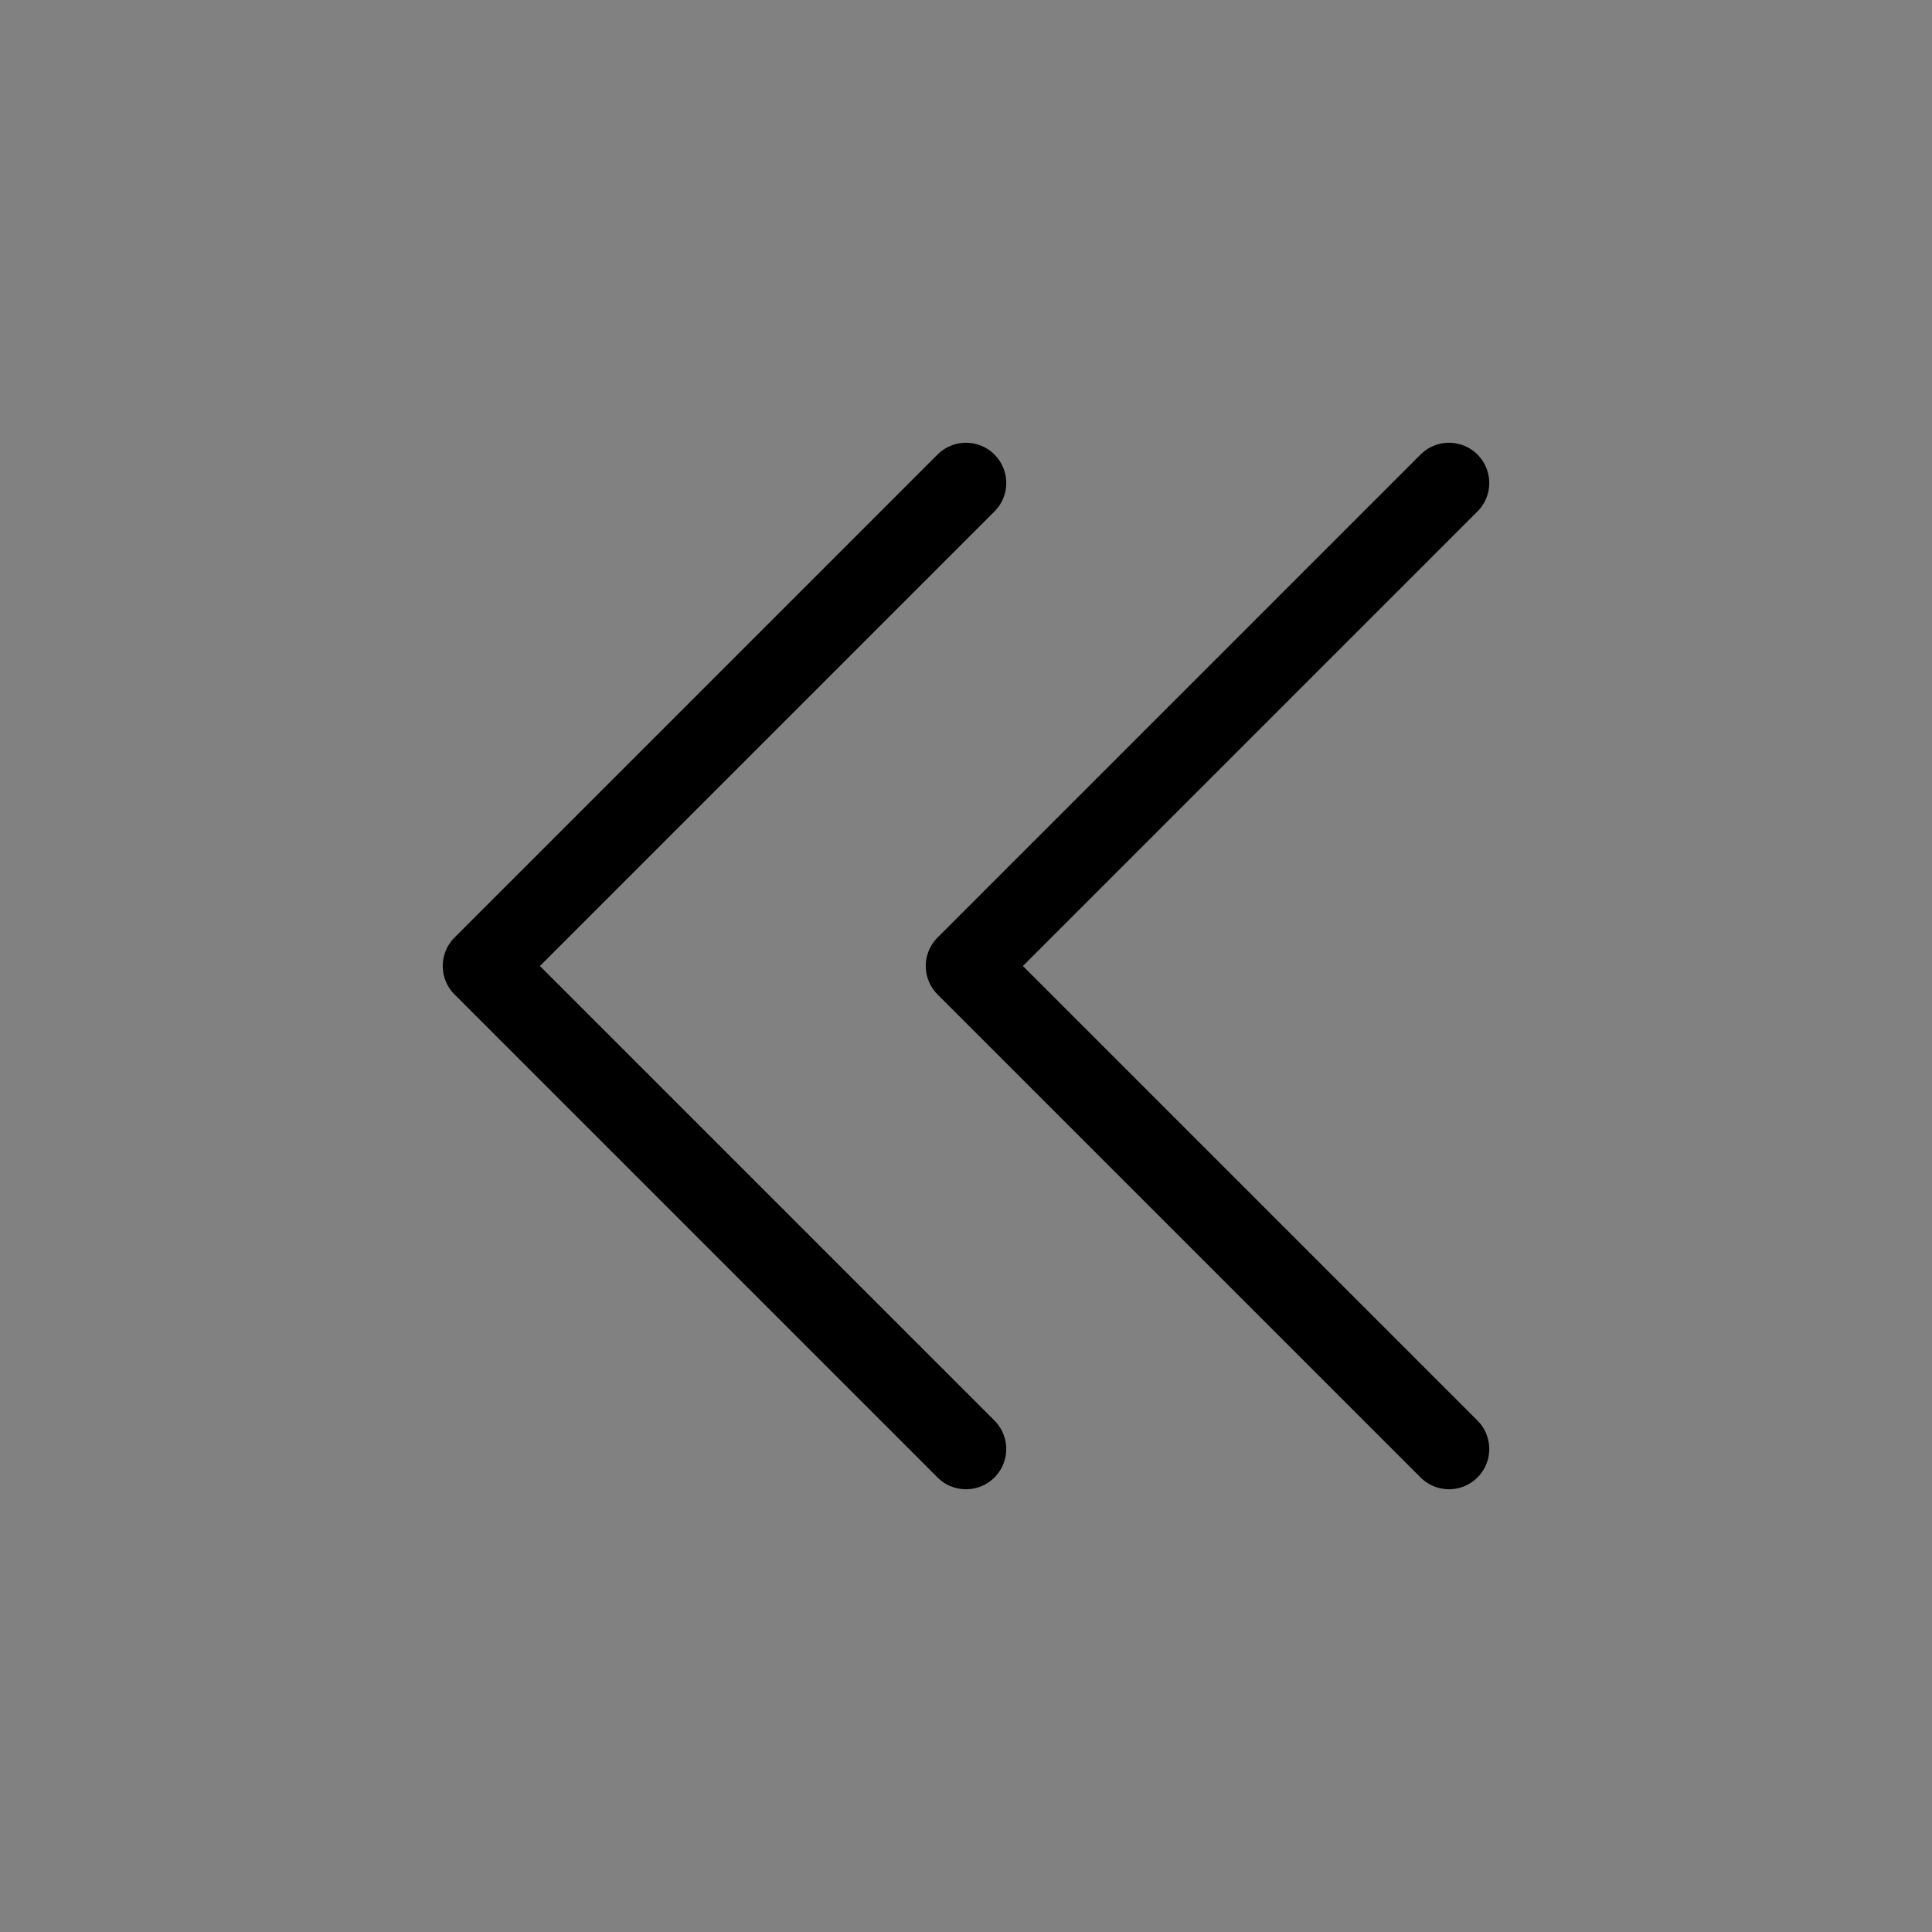 <svg viewBox="0 0 48 48" fill="none" xmlns="http://www.w3.org/2000/svg"><rect x="0" y="0" width="48" height="48" fill="#808080" stroke="none"/><rect width="48" height="48" fill="white" fill-opacity="0.01"/><path d="M24 36L12 24L24 12" stroke="currentColor" stroke-width="2" stroke-linecap="round" stroke-linejoin="round"/><path d="M36 36L24 24L36 12" stroke="currentColor" stroke-width="2" stroke-linecap="round" stroke-linejoin="round"/></svg>